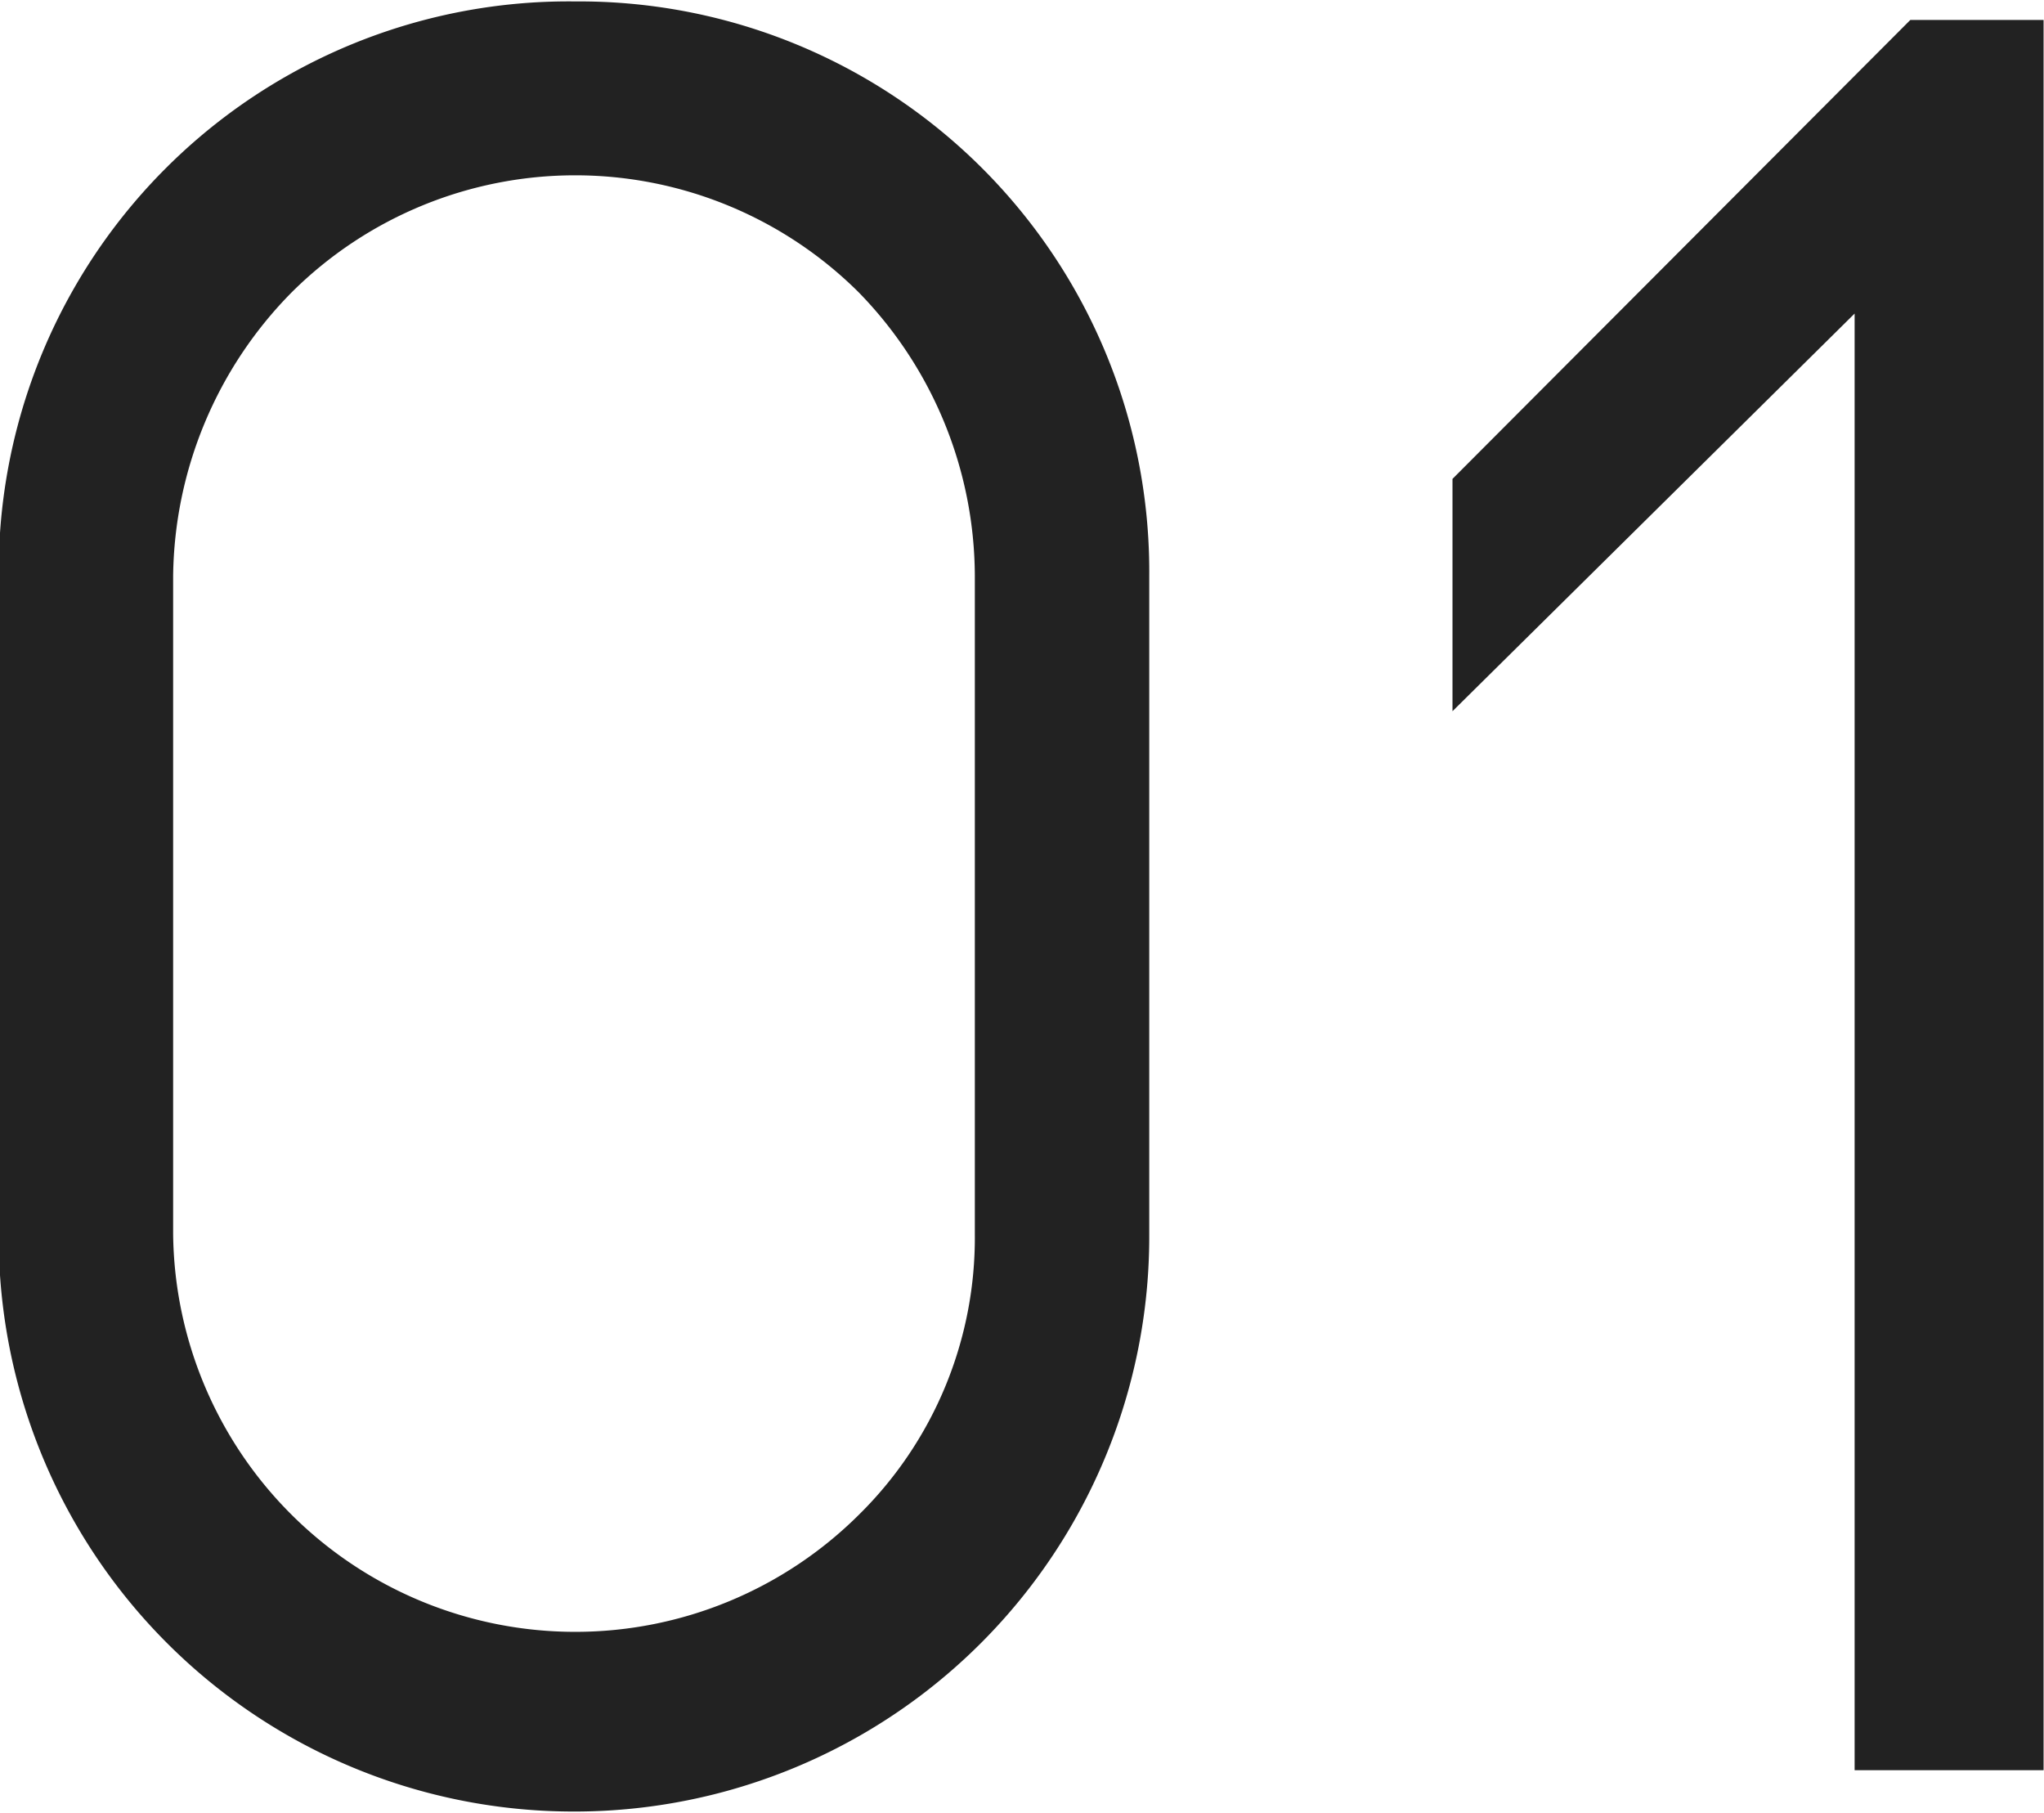 <svg xmlns="http://www.w3.org/2000/svg" width="14.344" height="12.72" viewBox="0 0 14.344 12.72">
  <defs>
    <style>
      .cls-1 {
        fill: #222;
        fill-rule: evenodd;
      }
    </style>
  </defs>
  <path id="b-reson_01.svg" class="cls-1" d="M336.94,5249.19v-4.62a4,4,0,0,0-4.028-4.03,4,4,0,0,0-4.046,4.03v4.62a4.034,4.034,0,0,0,4.046,4.05A4.034,4.034,0,0,0,336.94,5249.19Zm-1.224-4.62v4.62a2.727,2.727,0,0,1-.816,1.97,2.822,2.822,0,0,1-4.81-1.97v-4.62a2.877,2.877,0,0,1,.833-1.99,2.821,2.821,0,0,1,3.977,0A2.86,2.86,0,0,1,335.716,5244.57Zm7.5-3.9h-0.935l-3.213,3.22v1.63l2.822-2.79v10.22h1.326v-12.28Z" transform="translate(-328.875 -5240.53)"/>
</svg>
